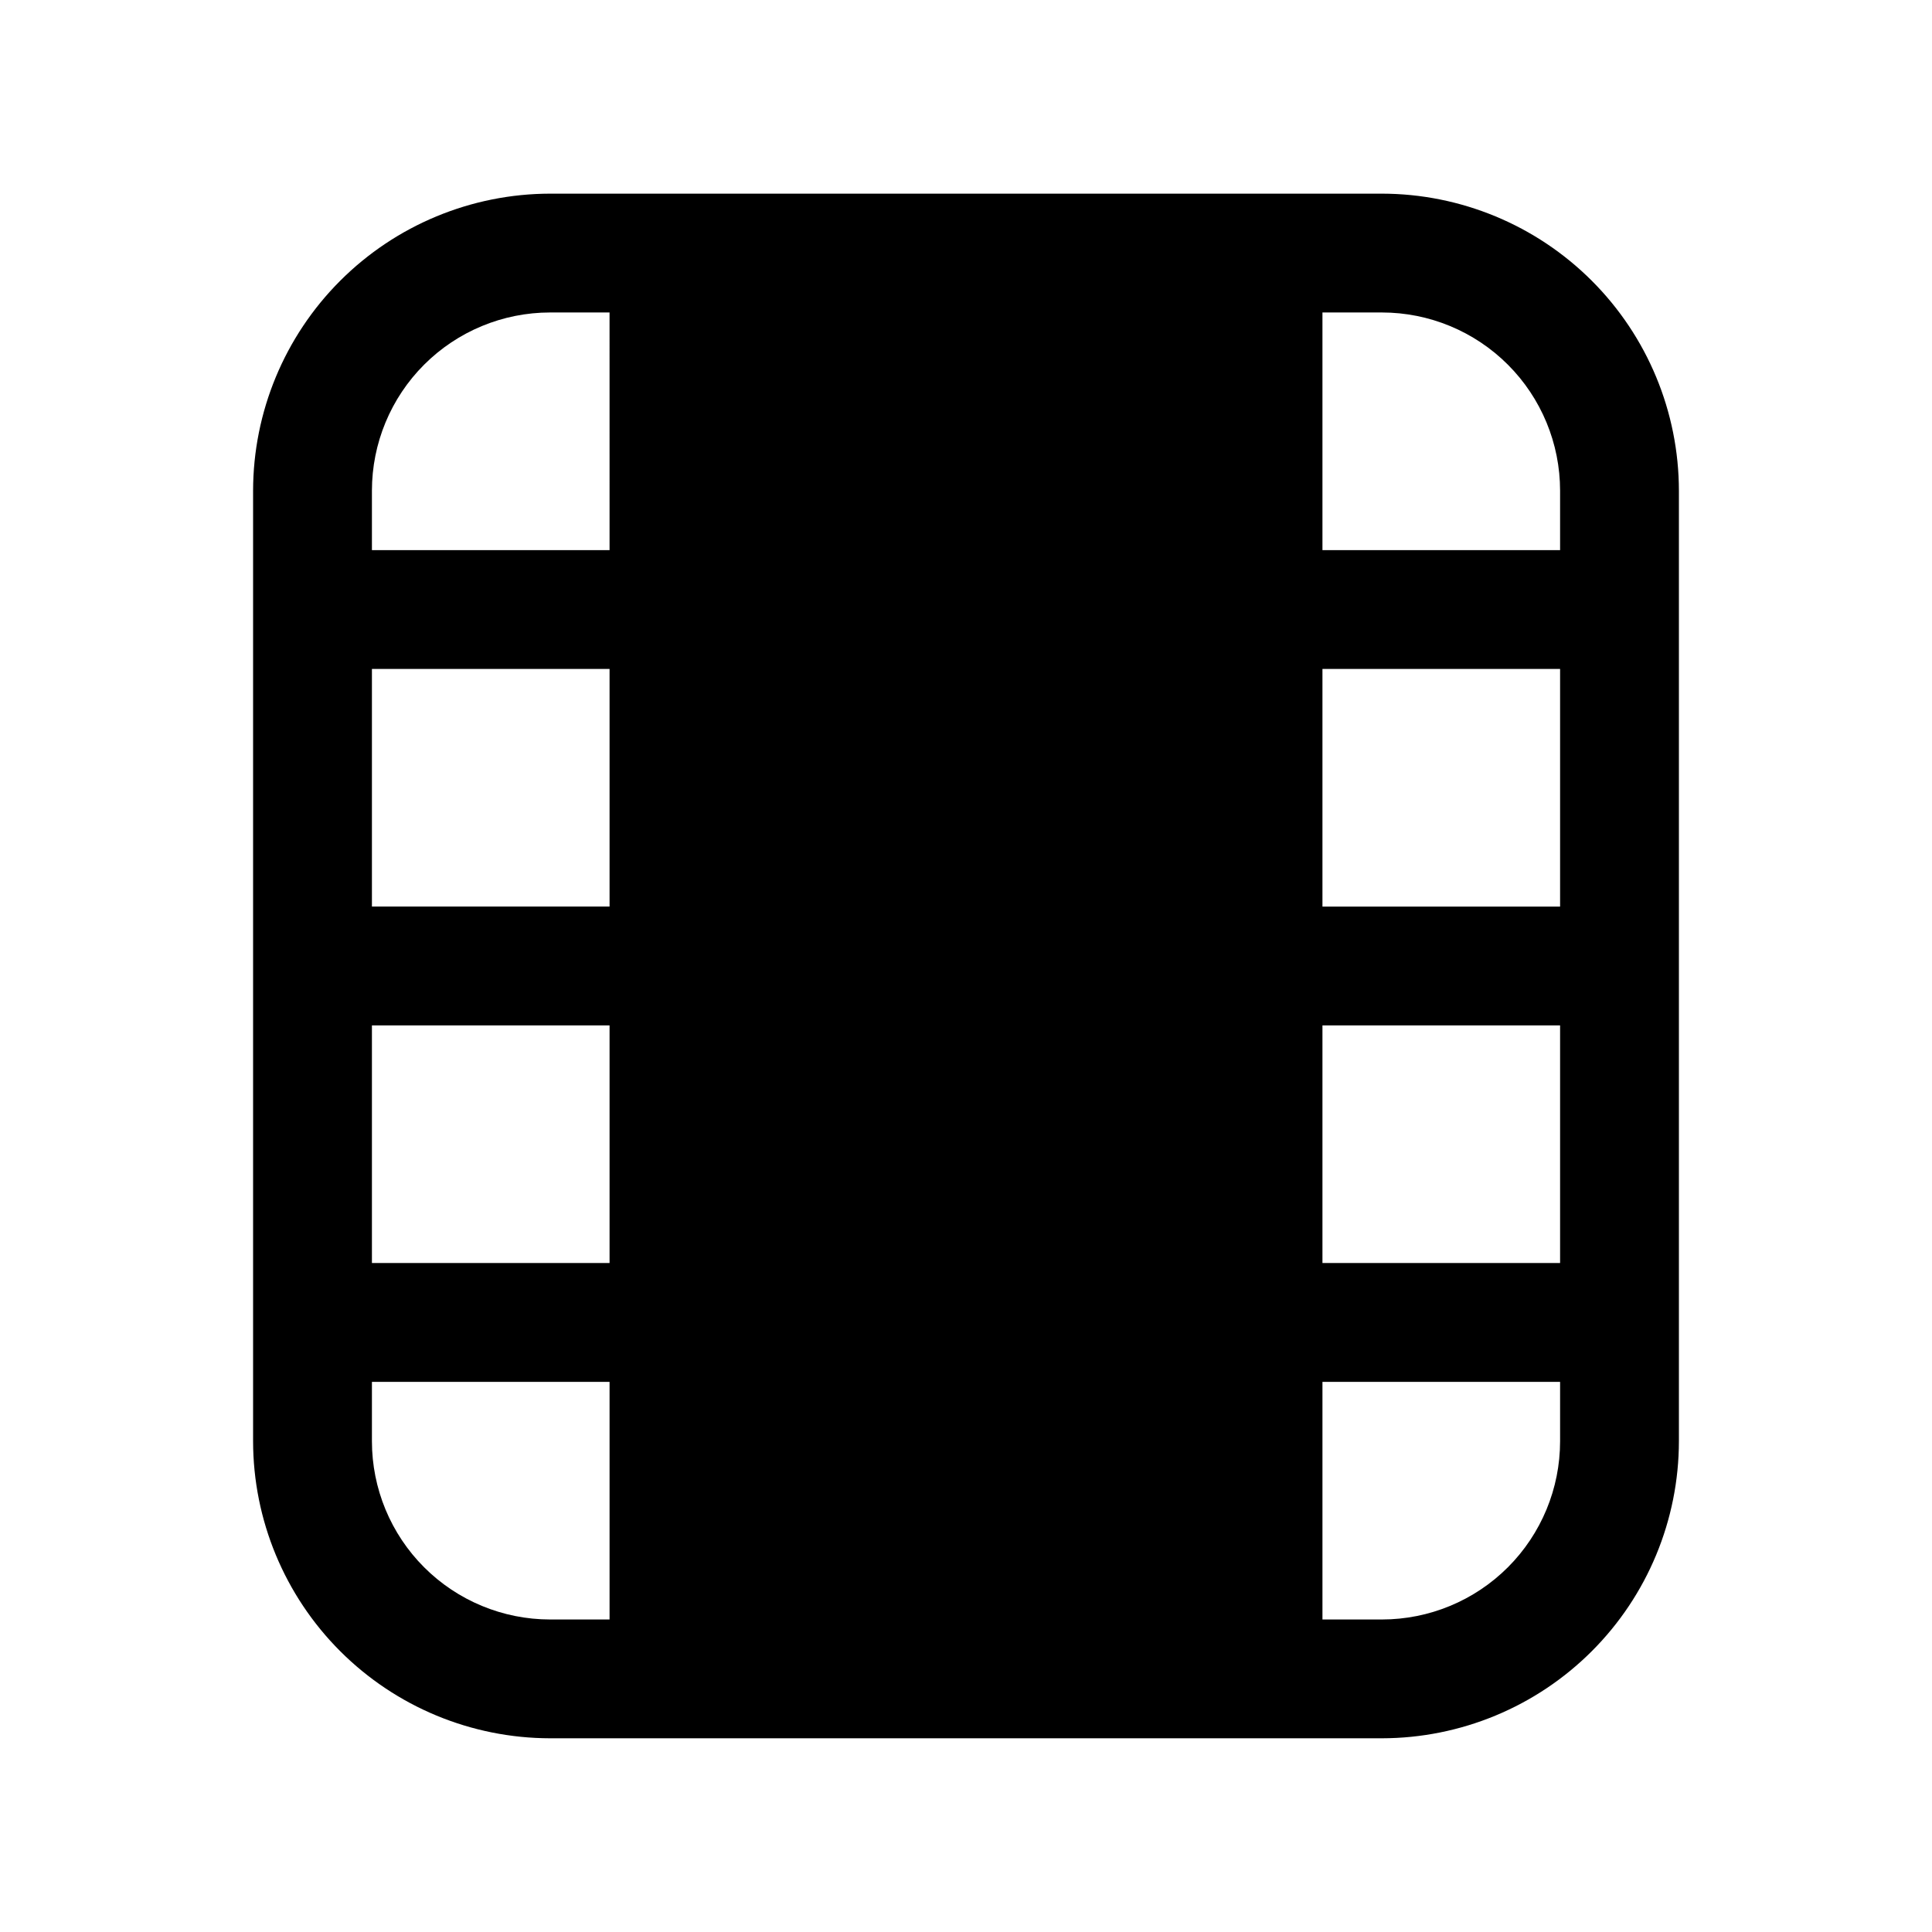 <?xml version="1.0" encoding="UTF-8"?>
<!-- The Best Svg Icon site in the world: iconSvg.co, Visit us! https://iconsvg.co -->
<svg fill="#000000" width="800px" height="800px" version="1.1" viewBox="144 144 512 512" xmlns="http://www.w3.org/2000/svg">
 <path d="m510.21 195.32h-220.42c-20.867 0.027-40.879 8.328-55.637 23.086-14.754 14.758-23.059 34.766-23.082 55.637v251.9c0.023 20.871 8.328 40.879 23.082 55.637 14.758 14.758 34.77 23.059 55.637 23.086h220.42c20.871-0.027 40.879-8.328 55.637-23.086 14.758-14.758 23.059-34.766 23.082-55.637v-251.9c-0.023-20.871-8.324-40.879-23.082-55.637-14.758-14.758-34.766-23.059-55.637-23.086zm-204.67 377.86h-15.746c-12.527 0-24.539-4.977-33.398-13.836-8.855-8.855-13.832-20.871-13.832-33.398v-15.742h62.977zm0-94.465h-62.977v-62.977h62.977zm0-94.465h-62.977v-62.977h62.977zm0-94.465h-62.977v-15.742c0-12.527 4.977-24.543 13.832-33.398 8.859-8.859 20.871-13.836 33.398-13.836h15.742zm251.9 236.16c0 12.527-4.977 24.543-13.832 33.398-8.859 8.859-20.871 13.836-33.398 13.836h-15.746v-62.977h62.977zm0-47.23h-62.977v-62.977h62.977zm0-94.465h-62.977v-62.977h62.977zm0-94.465h-62.977v-62.977h15.746c12.527 0 24.539 4.977 33.398 13.836 8.855 8.855 13.832 20.871 13.832 33.398z"/>
</svg>